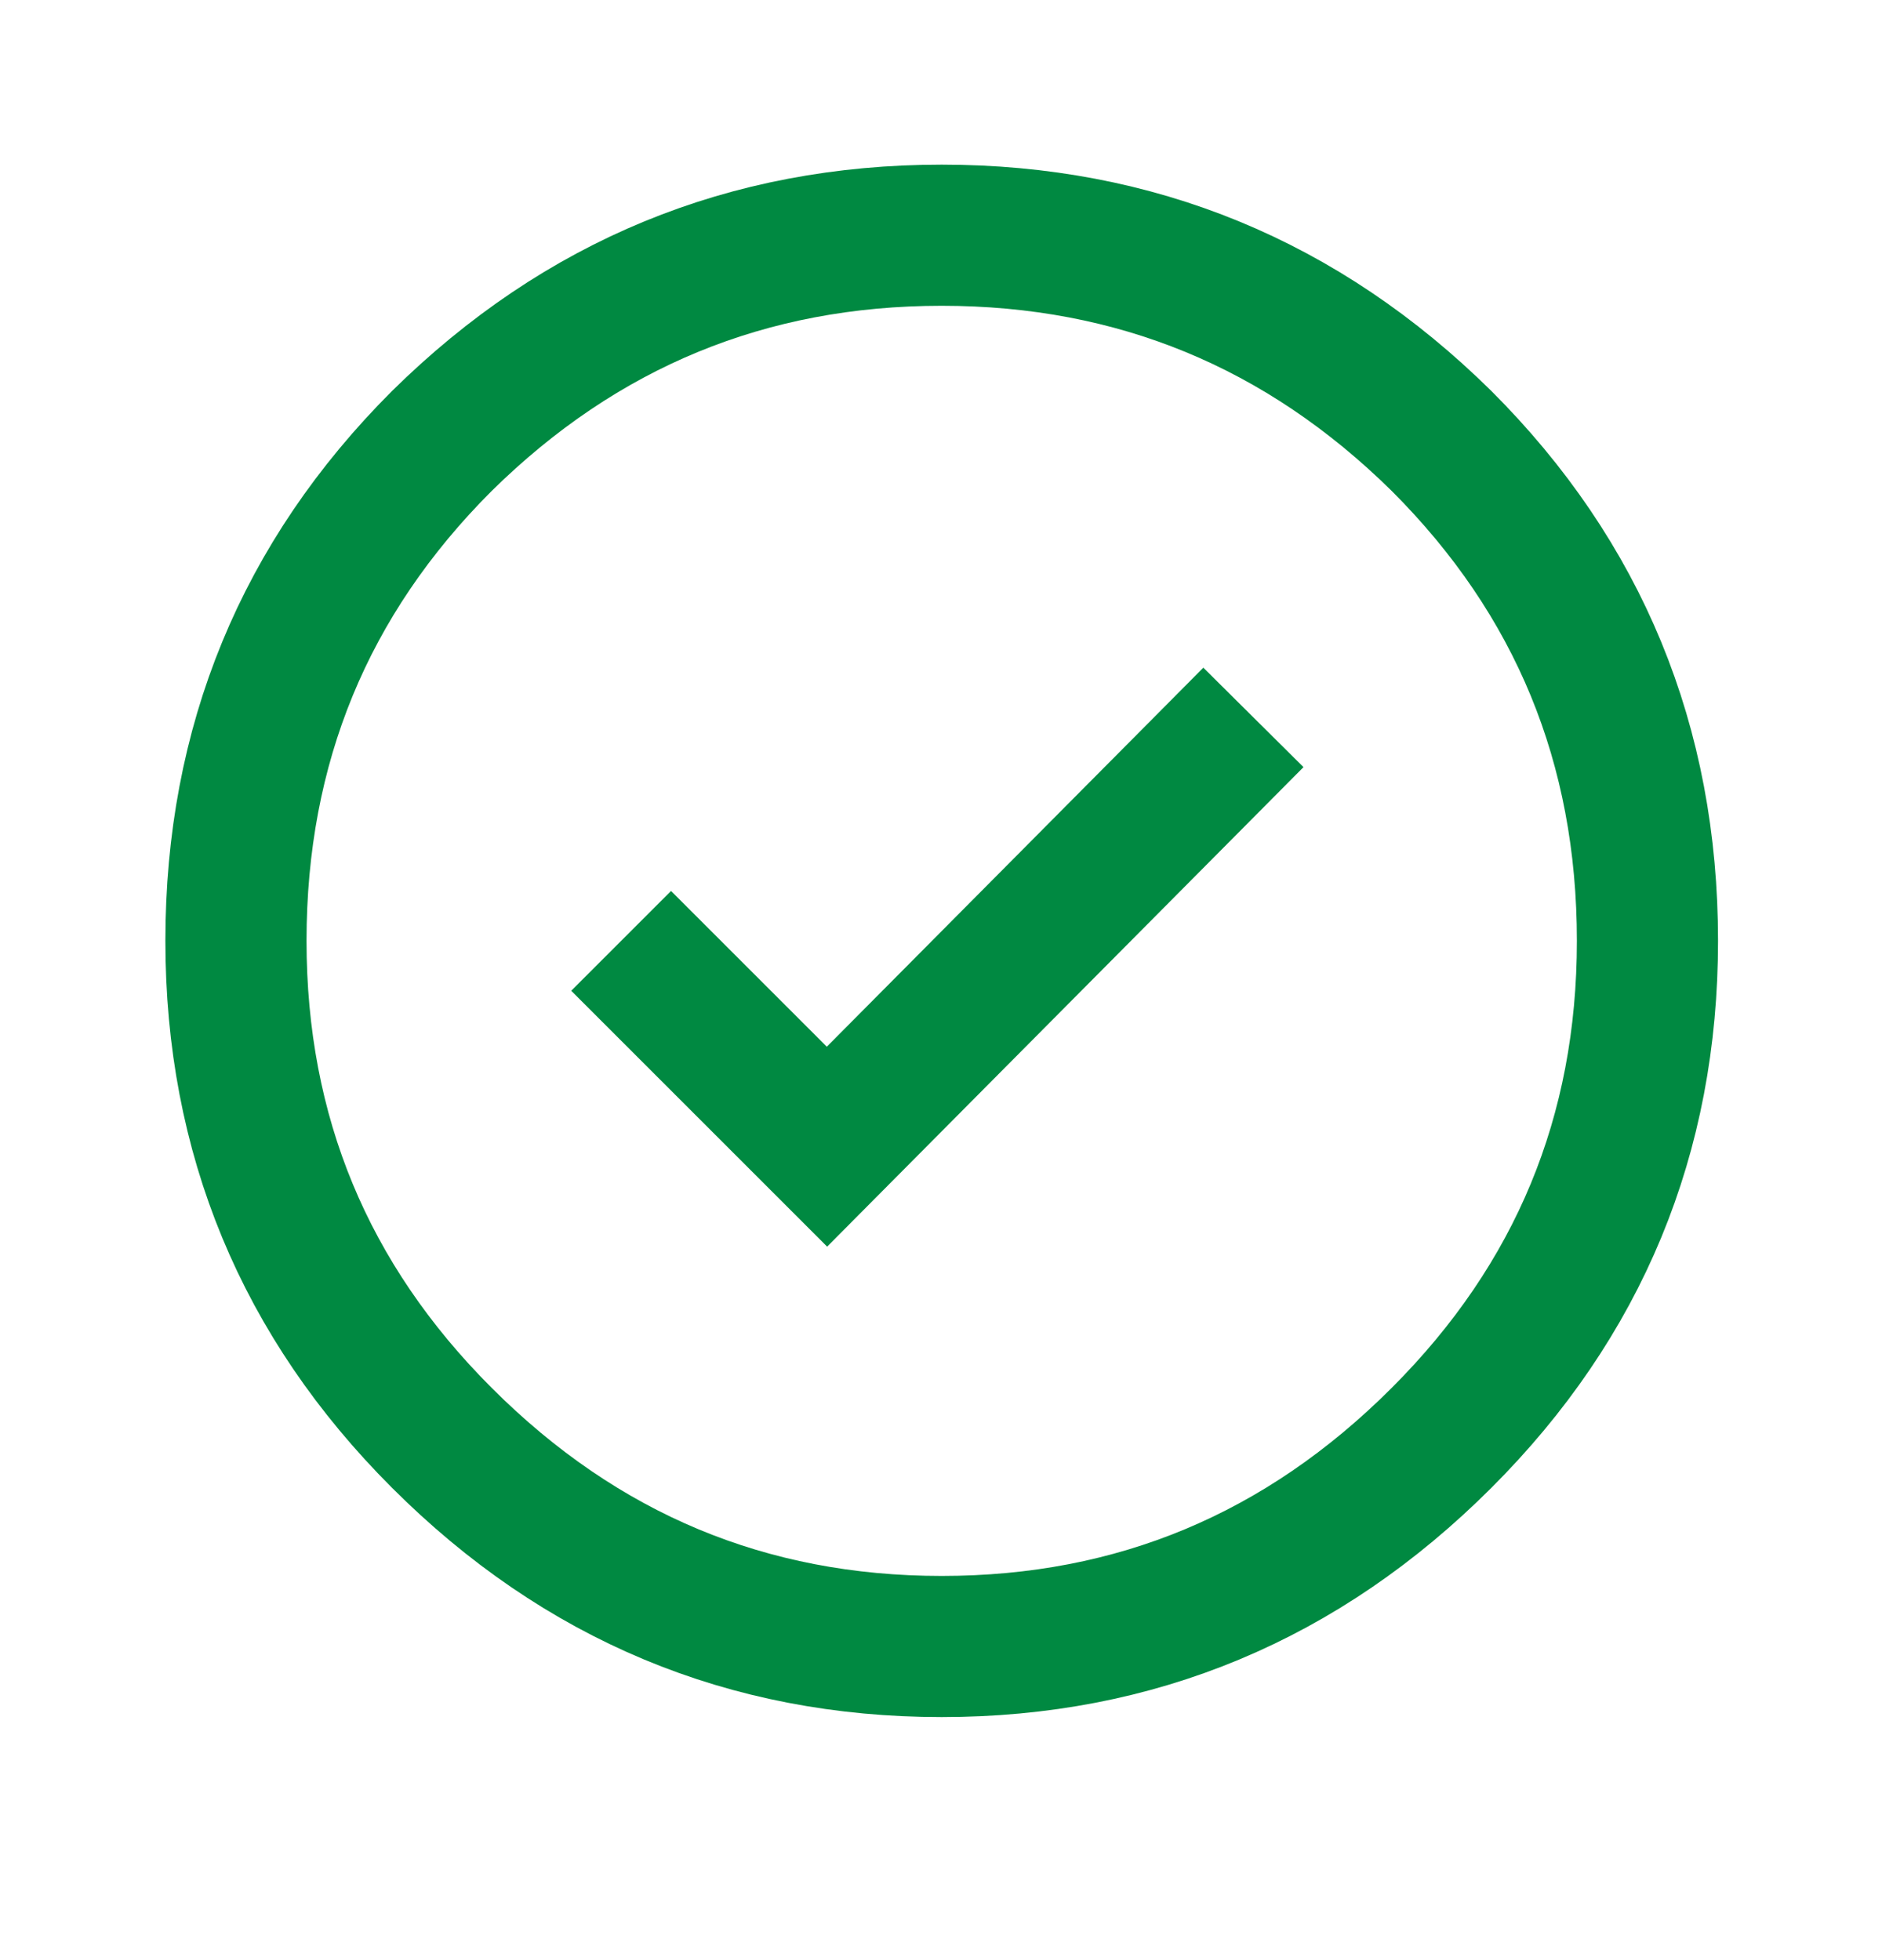 <svg width="24" height="25" fill="none" xmlns="http://www.w3.org/2000/svg"><path d="M7.921 12l2.625 2.625 5.438-5.475M21.009 12c0 2.475-.875 4.588-2.625 6.338-1.775 1.775-3.9 2.662-6.375 2.662s-4.6-.887-6.375-2.662c-1.75-1.75-2.625-3.863-2.625-6.338 0-2.5.875-4.625 2.625-6.375C7.409 3.875 9.534 3 12.009 3s4.6.875 6.375 2.625c1.75 1.75 2.625 3.875 2.625 6.375z" stroke="#008941" stroke-width="1.8"/></svg>
